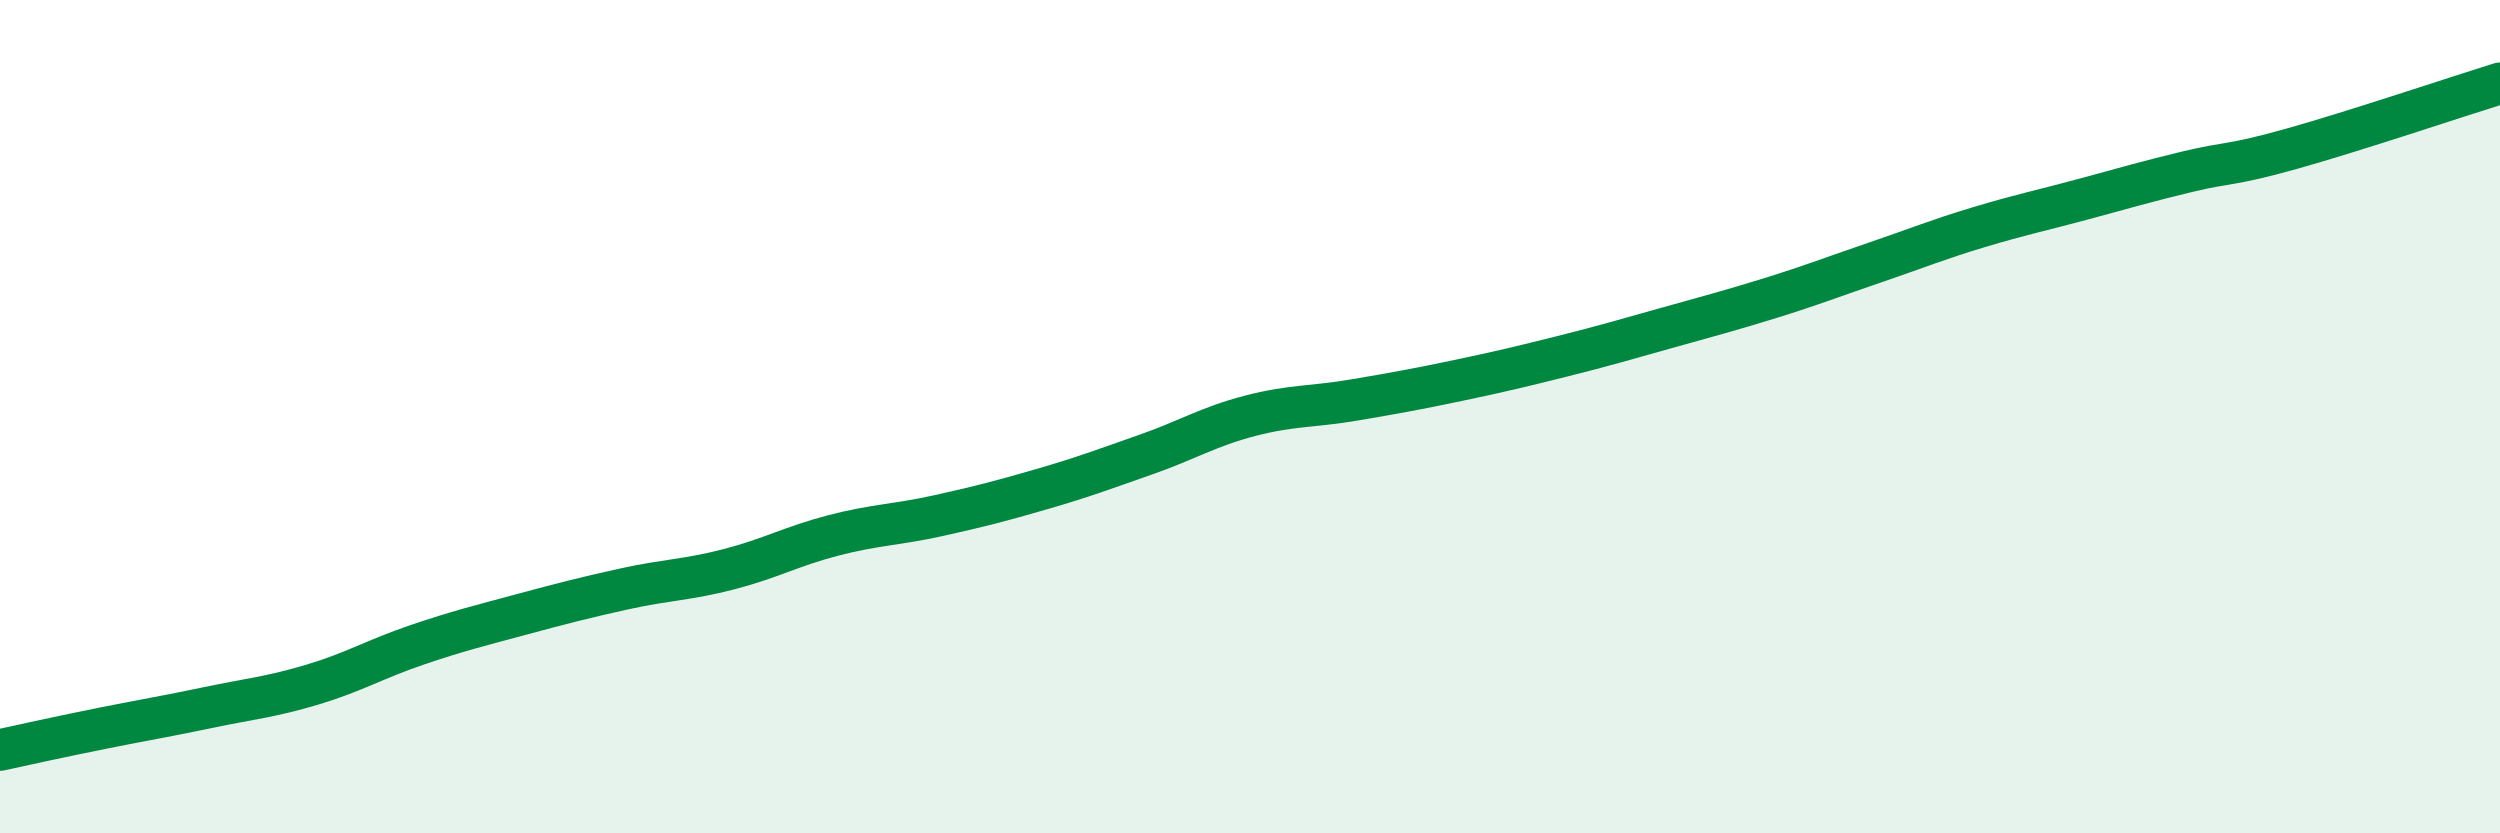 
    <svg width="60" height="20" viewBox="0 0 60 20" xmlns="http://www.w3.org/2000/svg">
      <path
        d="M 0,18 C 0.5,17.89 1.5,17.67 2.5,17.47 C 3.5,17.27 4,17.19 5,16.98 C 6,16.77 6.5,16.73 7.5,16.43 C 8.5,16.13 9,15.82 10,15.48 C 11,15.14 11.5,15.02 12.5,14.75 C 13.5,14.48 14,14.35 15,14.13 C 16,13.91 16.5,13.92 17.5,13.66 C 18.5,13.4 19,13.11 20,12.85 C 21,12.59 21.5,12.6 22.5,12.38 C 23.5,12.16 24,12.03 25,11.74 C 26,11.45 26.5,11.26 27.5,10.91 C 28.5,10.56 29,10.24 30,9.98 C 31,9.72 31.5,9.77 32.5,9.6 C 33.5,9.43 34,9.34 35,9.13 C 36,8.92 36.5,8.8 37.5,8.55 C 38.5,8.3 39,8.15 40,7.87 C 41,7.59 41.5,7.46 42.5,7.15 C 43.5,6.84 44,6.64 45,6.3 C 46,5.96 46.5,5.75 47.5,5.45 C 48.5,5.15 49,5.05 50,4.78 C 51,4.51 51.5,4.36 52.5,4.12 C 53.5,3.88 53.5,3.99 55,3.57 C 56.5,3.15 59,2.31 60,2L60 20L0 20Z"
        fill="#008740"
        opacity="0.1"
        stroke-linecap="round"
        stroke-linejoin="round"
      />
      <path
        d="M 0,18 C 0.5,17.89 1.5,17.67 2.5,17.47 C 3.5,17.27 4,17.19 5,16.98 C 6,16.77 6.5,16.73 7.5,16.43 C 8.5,16.13 9,15.82 10,15.48 C 11,15.14 11.5,15.02 12.5,14.75 C 13.5,14.48 14,14.35 15,14.13 C 16,13.91 16.5,13.92 17.5,13.66 C 18.5,13.4 19,13.11 20,12.85 C 21,12.59 21.5,12.6 22.5,12.38 C 23.5,12.16 24,12.03 25,11.74 C 26,11.45 26.5,11.26 27.5,10.91 C 28.5,10.56 29,10.24 30,9.98 C 31,9.72 31.5,9.77 32.5,9.6 C 33.5,9.43 34,9.34 35,9.13 C 36,8.92 36.5,8.8 37.5,8.55 C 38.5,8.3 39,8.15 40,7.87 C 41,7.59 41.5,7.46 42.5,7.15 C 43.5,6.84 44,6.64 45,6.3 C 46,5.96 46.5,5.75 47.5,5.45 C 48.5,5.15 49,5.05 50,4.78 C 51,4.51 51.5,4.36 52.5,4.12 C 53.5,3.88 53.5,3.99 55,3.57 C 56.5,3.15 59,2.31 60,2"
        stroke="#008740"
        stroke-width="1"
        fill="none"
        stroke-linecap="round"
        stroke-linejoin="round"
      />
    </svg>
  
